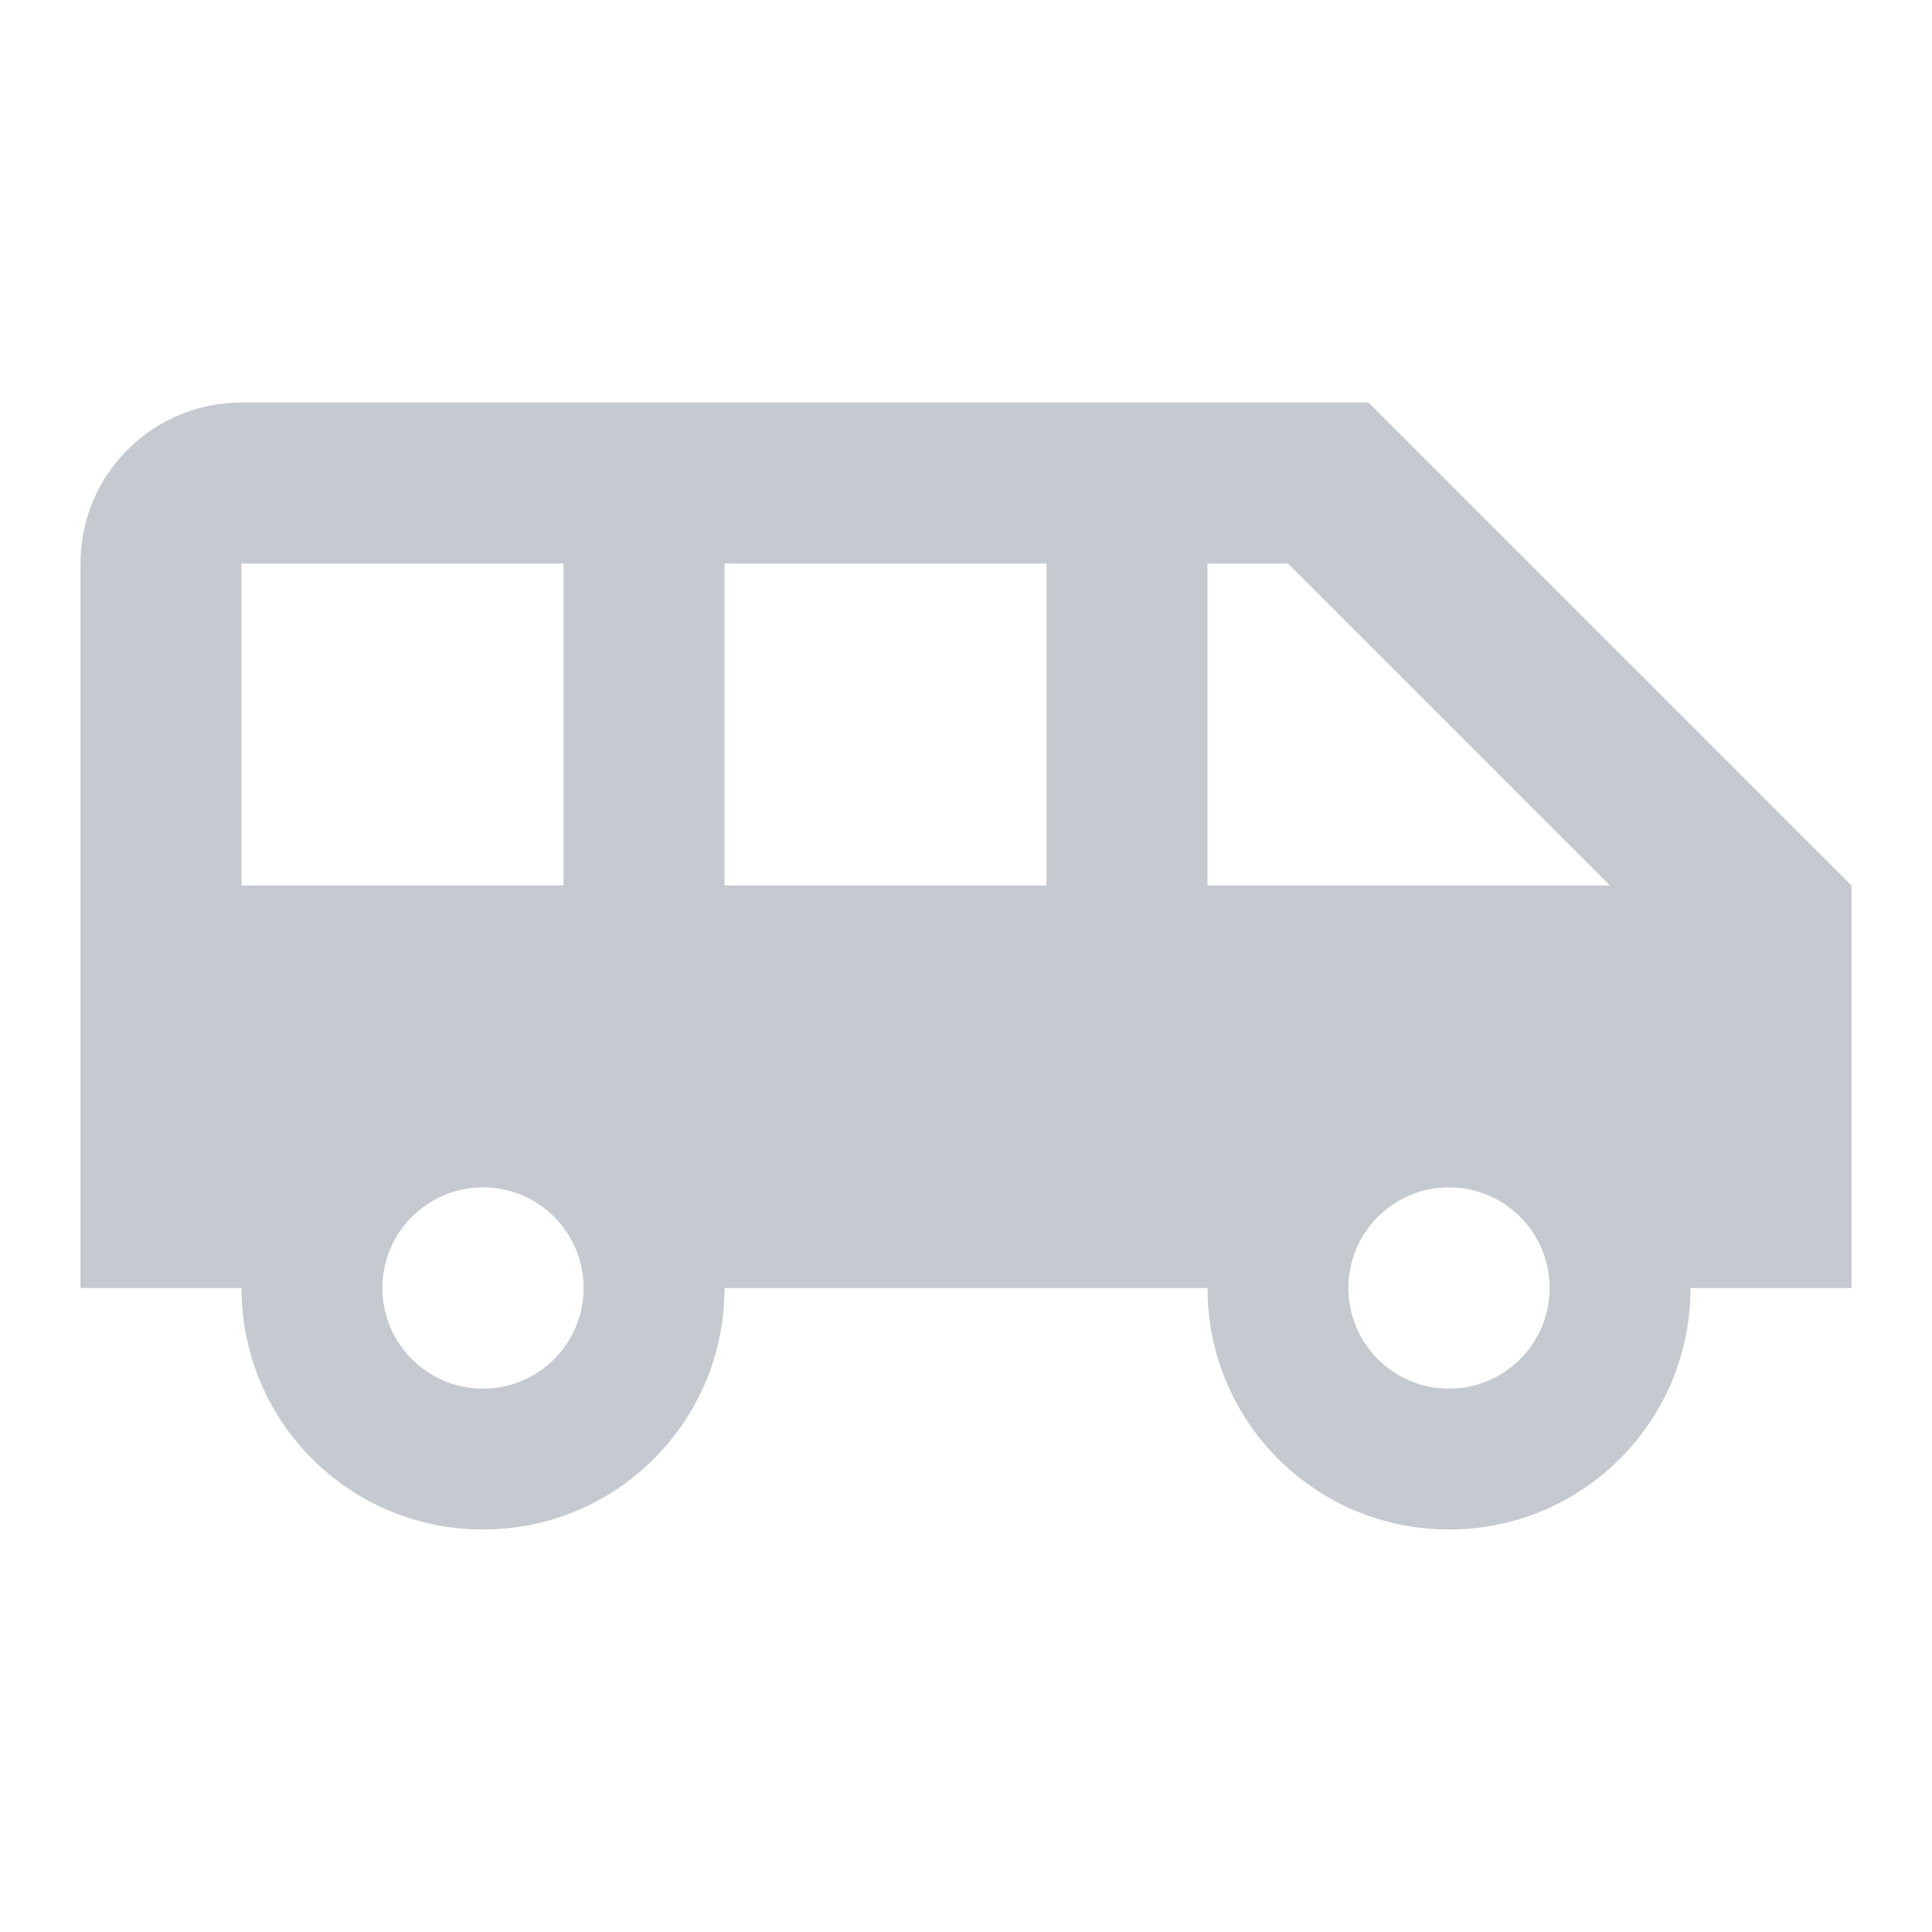 <svg width="24" height="24" viewBox="0 0 24 24" fill="none" xmlns="http://www.w3.org/2000/svg">
<rect width="24" height="24" fill="white"/>
<path fill-rule="evenodd" clip-rule="evenodd" d="M3 5H17L23 11V16H21C21 17.66 19.66 19 18 19C16.34 19 15 17.66 15 16H9C9 17.66 7.66 19 6 19C4.34 19 3 17.66 3 16H1V7C1 5.89 1.9 5 3 5ZM3 7V11H7V7H3ZM6 17.25C5.31 17.25 4.75 16.69 4.75 16C4.75 15.31 5.31 14.75 6 14.75C6.69 14.75 7.25 15.31 7.25 16C7.25 16.69 6.69 17.25 6 17.25ZM9 11H13V7H9V11ZM18 17.25C17.31 17.25 16.75 16.69 16.75 16C16.75 15.31 17.31 14.75 18 14.75C18.69 14.75 19.25 15.31 19.25 16C19.25 16.69 18.69 17.25 18 17.25ZM15 7V11H20L16 7H15Z" fill="#C5C9D0"/>
</svg>
